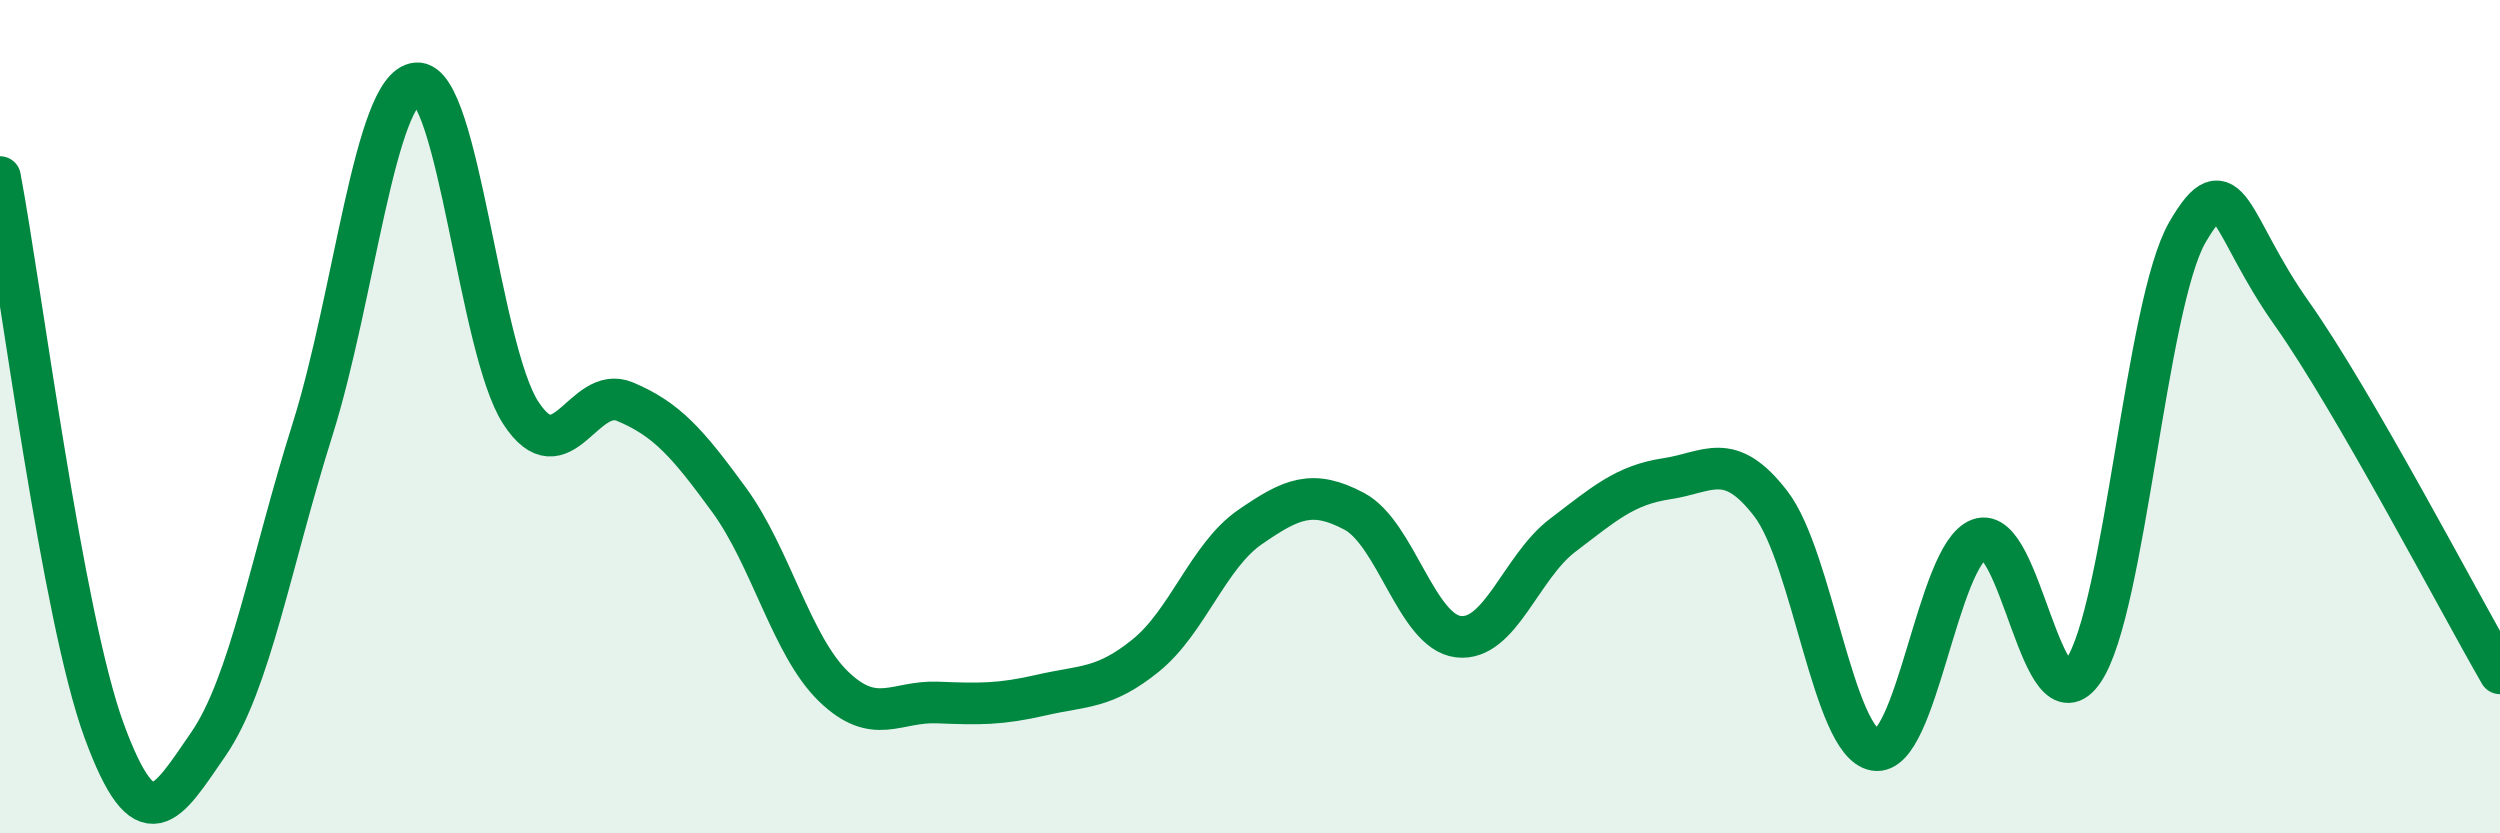 
    <svg width="60" height="20" viewBox="0 0 60 20" xmlns="http://www.w3.org/2000/svg">
      <path
        d="M 0,4.25 C 0.5,6.91 1.5,14.82 2.5,17.54 C 3.5,20.26 4,19.31 5,17.86 C 6,16.41 6.5,13.48 7.5,10.31 C 8.5,7.14 9,2.08 10,2 C 11,1.92 11.5,8.38 12.5,9.91 C 13.5,11.44 14,9.22 15,9.64 C 16,10.06 16.5,10.63 17.5,12 C 18.5,13.37 19,15.5 20,16.47 C 21,17.44 21.5,16.82 22.5,16.86 C 23.5,16.9 24,16.91 25,16.68 C 26,16.45 26.5,16.54 27.5,15.73 C 28.5,14.92 29,13.34 30,12.65 C 31,11.96 31.5,11.74 32.5,12.27 C 33.5,12.8 34,15.16 35,15.28 C 36,15.4 36.5,13.61 37.5,12.85 C 38.5,12.09 39,11.64 40,11.49 C 41,11.34 41.5,10.79 42.5,12.09 C 43.5,13.39 44,17.83 45,18 C 46,18.17 46.5,13.32 47.5,12.94 C 48.5,12.56 49,17.57 50,16.1 C 51,14.63 51.5,7.29 52.5,5.57 C 53.5,3.85 53.5,5.4 55,7.52 C 56.5,9.64 59,14.43 60,16.16L60 20L0 20Z"
        fill="#008740"
        opacity="0.1"
        stroke-linecap="round"
        stroke-linejoin="round"
      />
      <path
        d="M 0,4.25 C 0.5,6.91 1.5,14.82 2.5,17.54 C 3.5,20.26 4,19.31 5,17.86 C 6,16.41 6.5,13.48 7.5,10.31 C 8.5,7.14 9,2.08 10,2 C 11,1.92 11.5,8.38 12.5,9.91 C 13.5,11.44 14,9.22 15,9.64 C 16,10.06 16.5,10.63 17.5,12 C 18.5,13.37 19,15.5 20,16.47 C 21,17.44 21.5,16.82 22.5,16.86 C 23.5,16.9 24,16.91 25,16.68 C 26,16.45 26.5,16.54 27.5,15.73 C 28.5,14.92 29,13.34 30,12.65 C 31,11.96 31.5,11.74 32.5,12.27 C 33.5,12.8 34,15.16 35,15.28 C 36,15.4 36.5,13.61 37.5,12.85 C 38.5,12.09 39,11.64 40,11.49 C 41,11.34 41.5,10.79 42.5,12.09 C 43.5,13.39 44,17.83 45,18 C 46,18.17 46.5,13.32 47.5,12.94 C 48.5,12.56 49,17.57 50,16.1 C 51,14.63 51.5,7.29 52.5,5.57 C 53.5,3.85 53.5,5.4 55,7.52 C 56.5,9.64 59,14.43 60,16.16"
        stroke="#008740"
        stroke-width="1"
        fill="none"
        stroke-linecap="round"
        stroke-linejoin="round"
      />
    </svg>
  